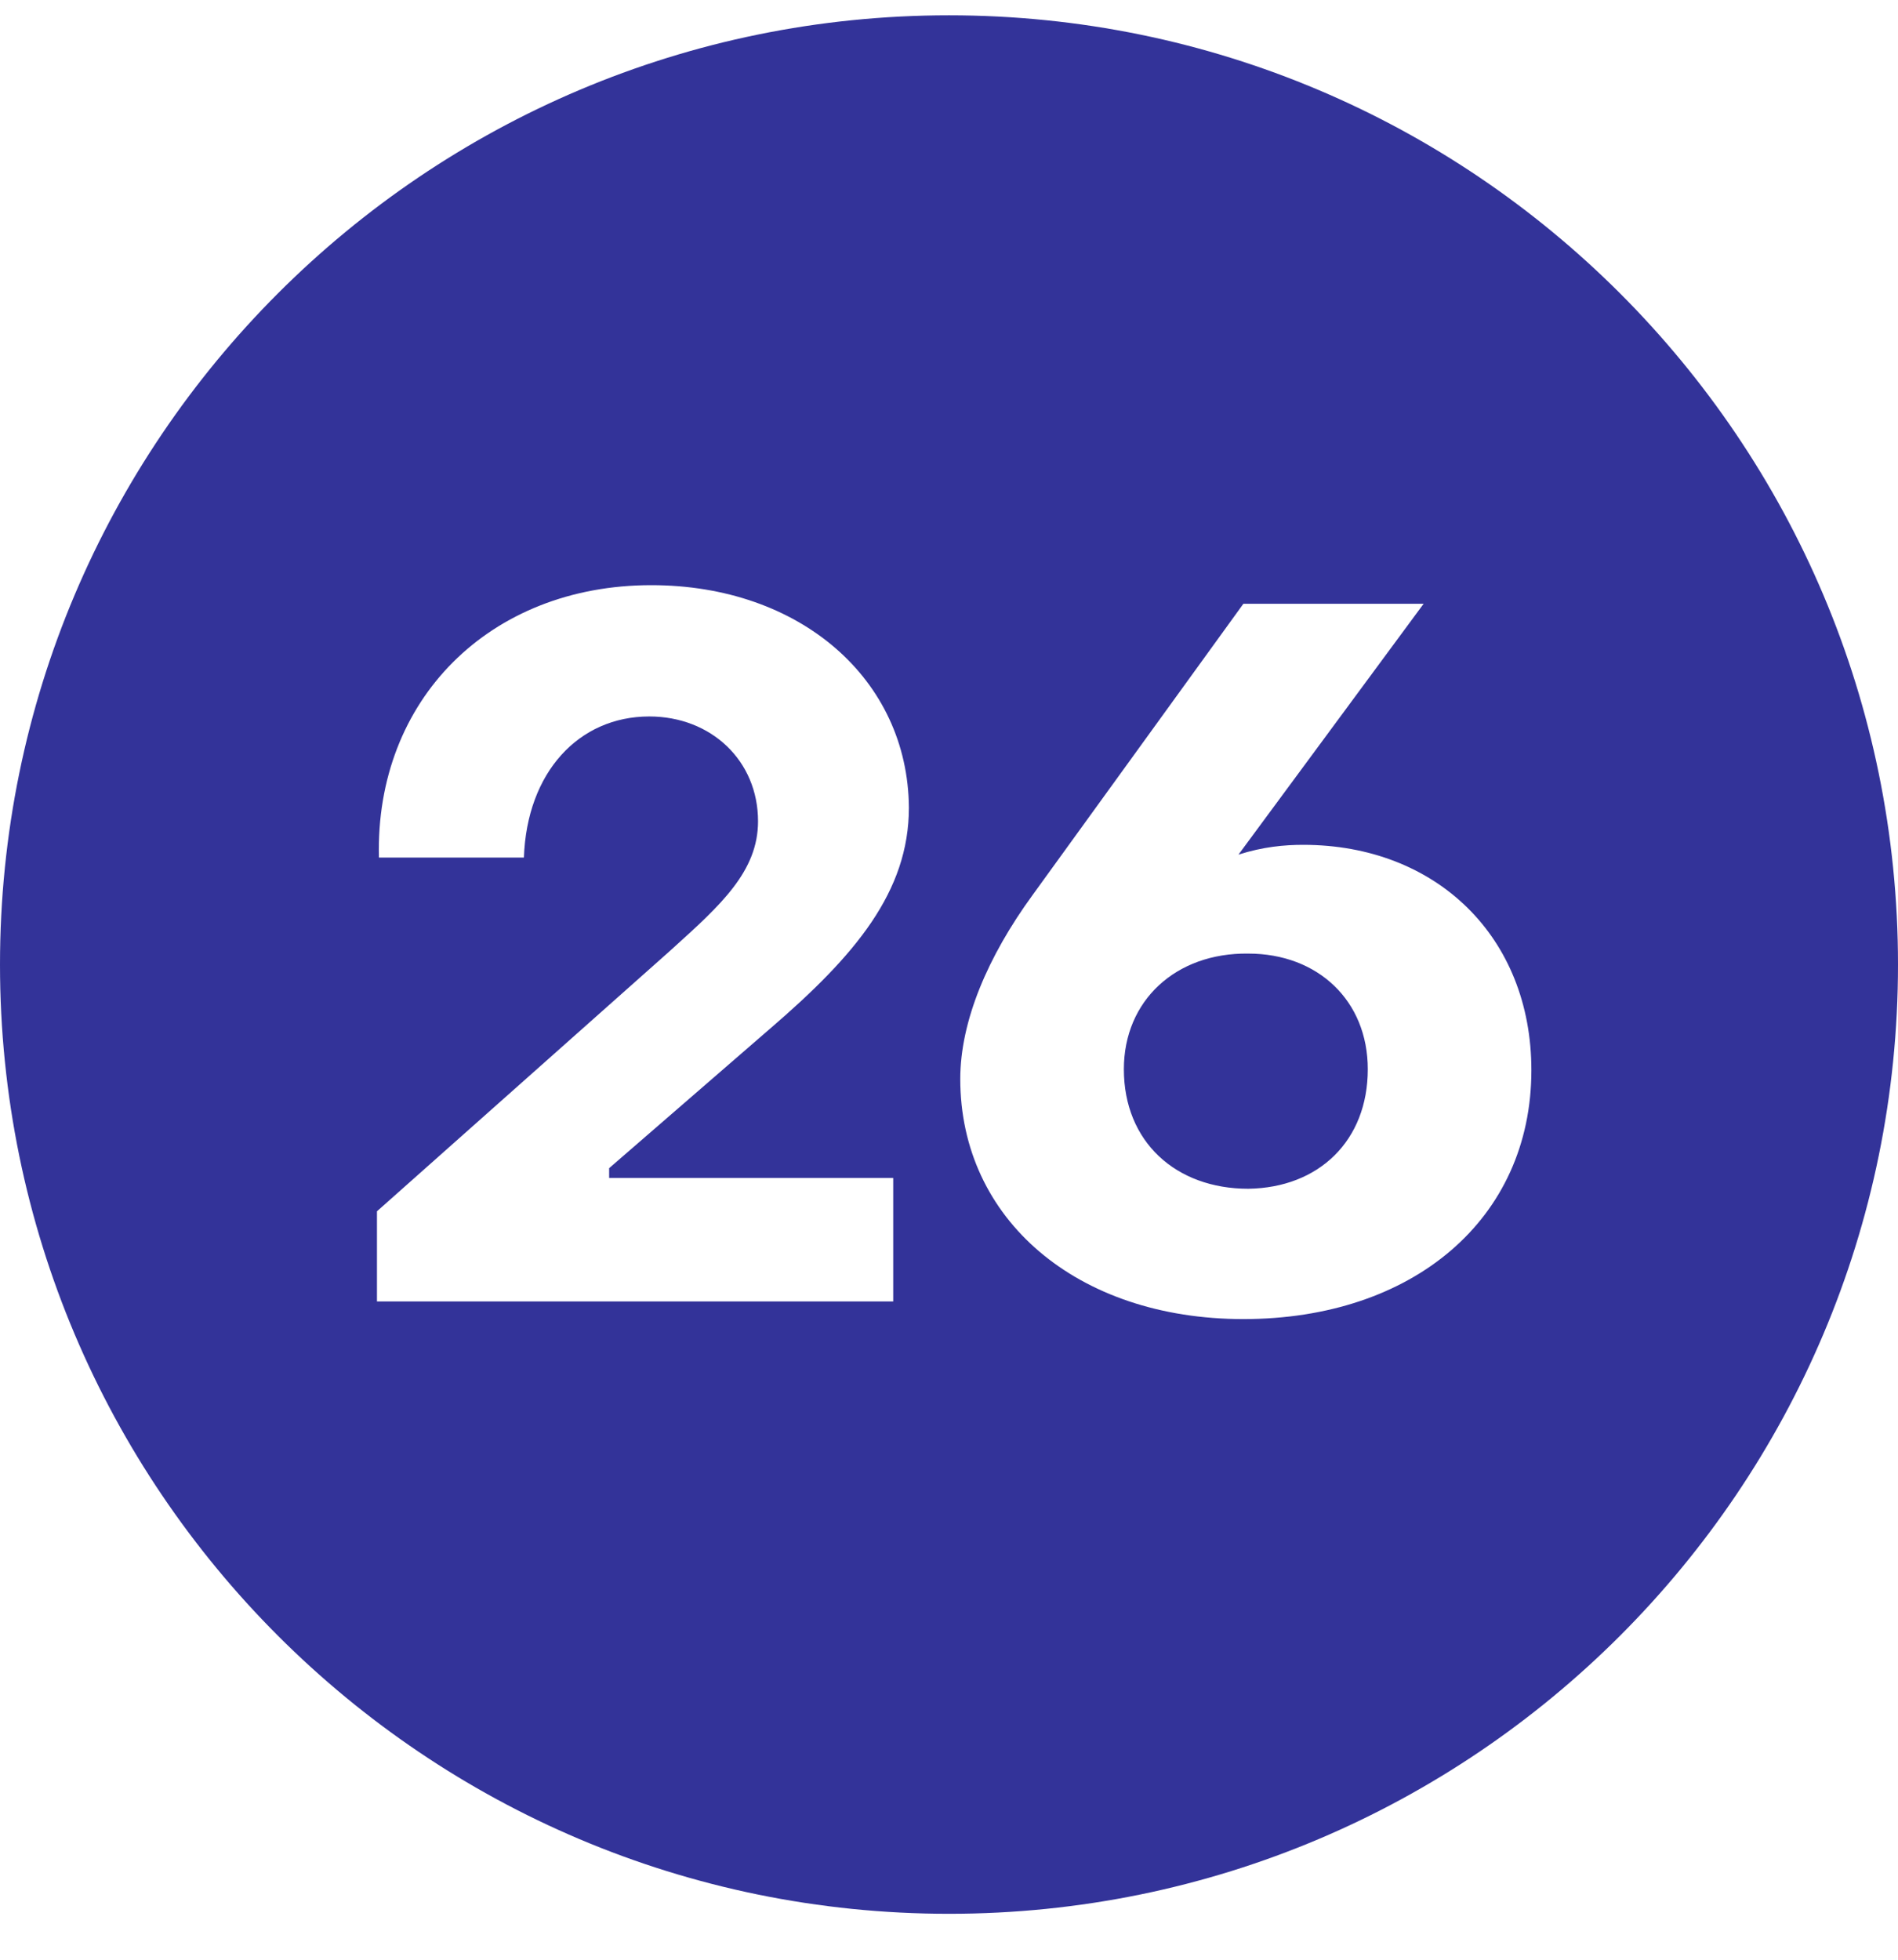 <?xml version="1.0" encoding="UTF-8"?> <svg xmlns="http://www.w3.org/2000/svg" width="31" height="32" viewBox="0 0 31 32" fill="none"> <path fill-rule="evenodd" clip-rule="evenodd" d="M15.5 31.25C24.06 31.25 31 24.31 31 15.75C31 7.19 24.06 0.25 15.5 0.25C6.94 0.25 0 7.19 0 15.75C0 24.31 6.94 31.25 15.5 31.25ZM14.589 21.251H6.157V19.779L10.893 15.571L10.984 15.489C11.773 14.777 12.381 14.227 12.381 13.411C12.381 12.419 11.613 11.699 10.605 11.699C9.453 11.699 8.605 12.611 8.557 14.003H6.189C6.125 11.427 7.997 9.555 10.637 9.555C13.069 9.555 14.829 11.091 14.845 13.187C14.845 14.563 13.965 15.603 12.589 16.787L9.949 19.075V19.235H14.589V21.251ZM25.012 17.475C25.012 19.907 23.076 21.539 20.308 21.539C17.588 21.539 15.684 19.907 15.684 17.619C15.684 16.675 16.132 15.619 16.868 14.611L20.308 9.859H23.252L20.228 13.955C20.628 13.827 20.98 13.795 21.284 13.795C23.46 13.795 25.012 15.299 25.012 17.475ZM18.356 17.459C18.356 18.643 19.204 19.411 20.388 19.411C21.54 19.395 22.34 18.627 22.34 17.459C22.34 16.339 21.524 15.571 20.388 15.571C19.204 15.555 18.356 16.339 18.356 17.459Z" fill="#333399"></path> </svg> 
